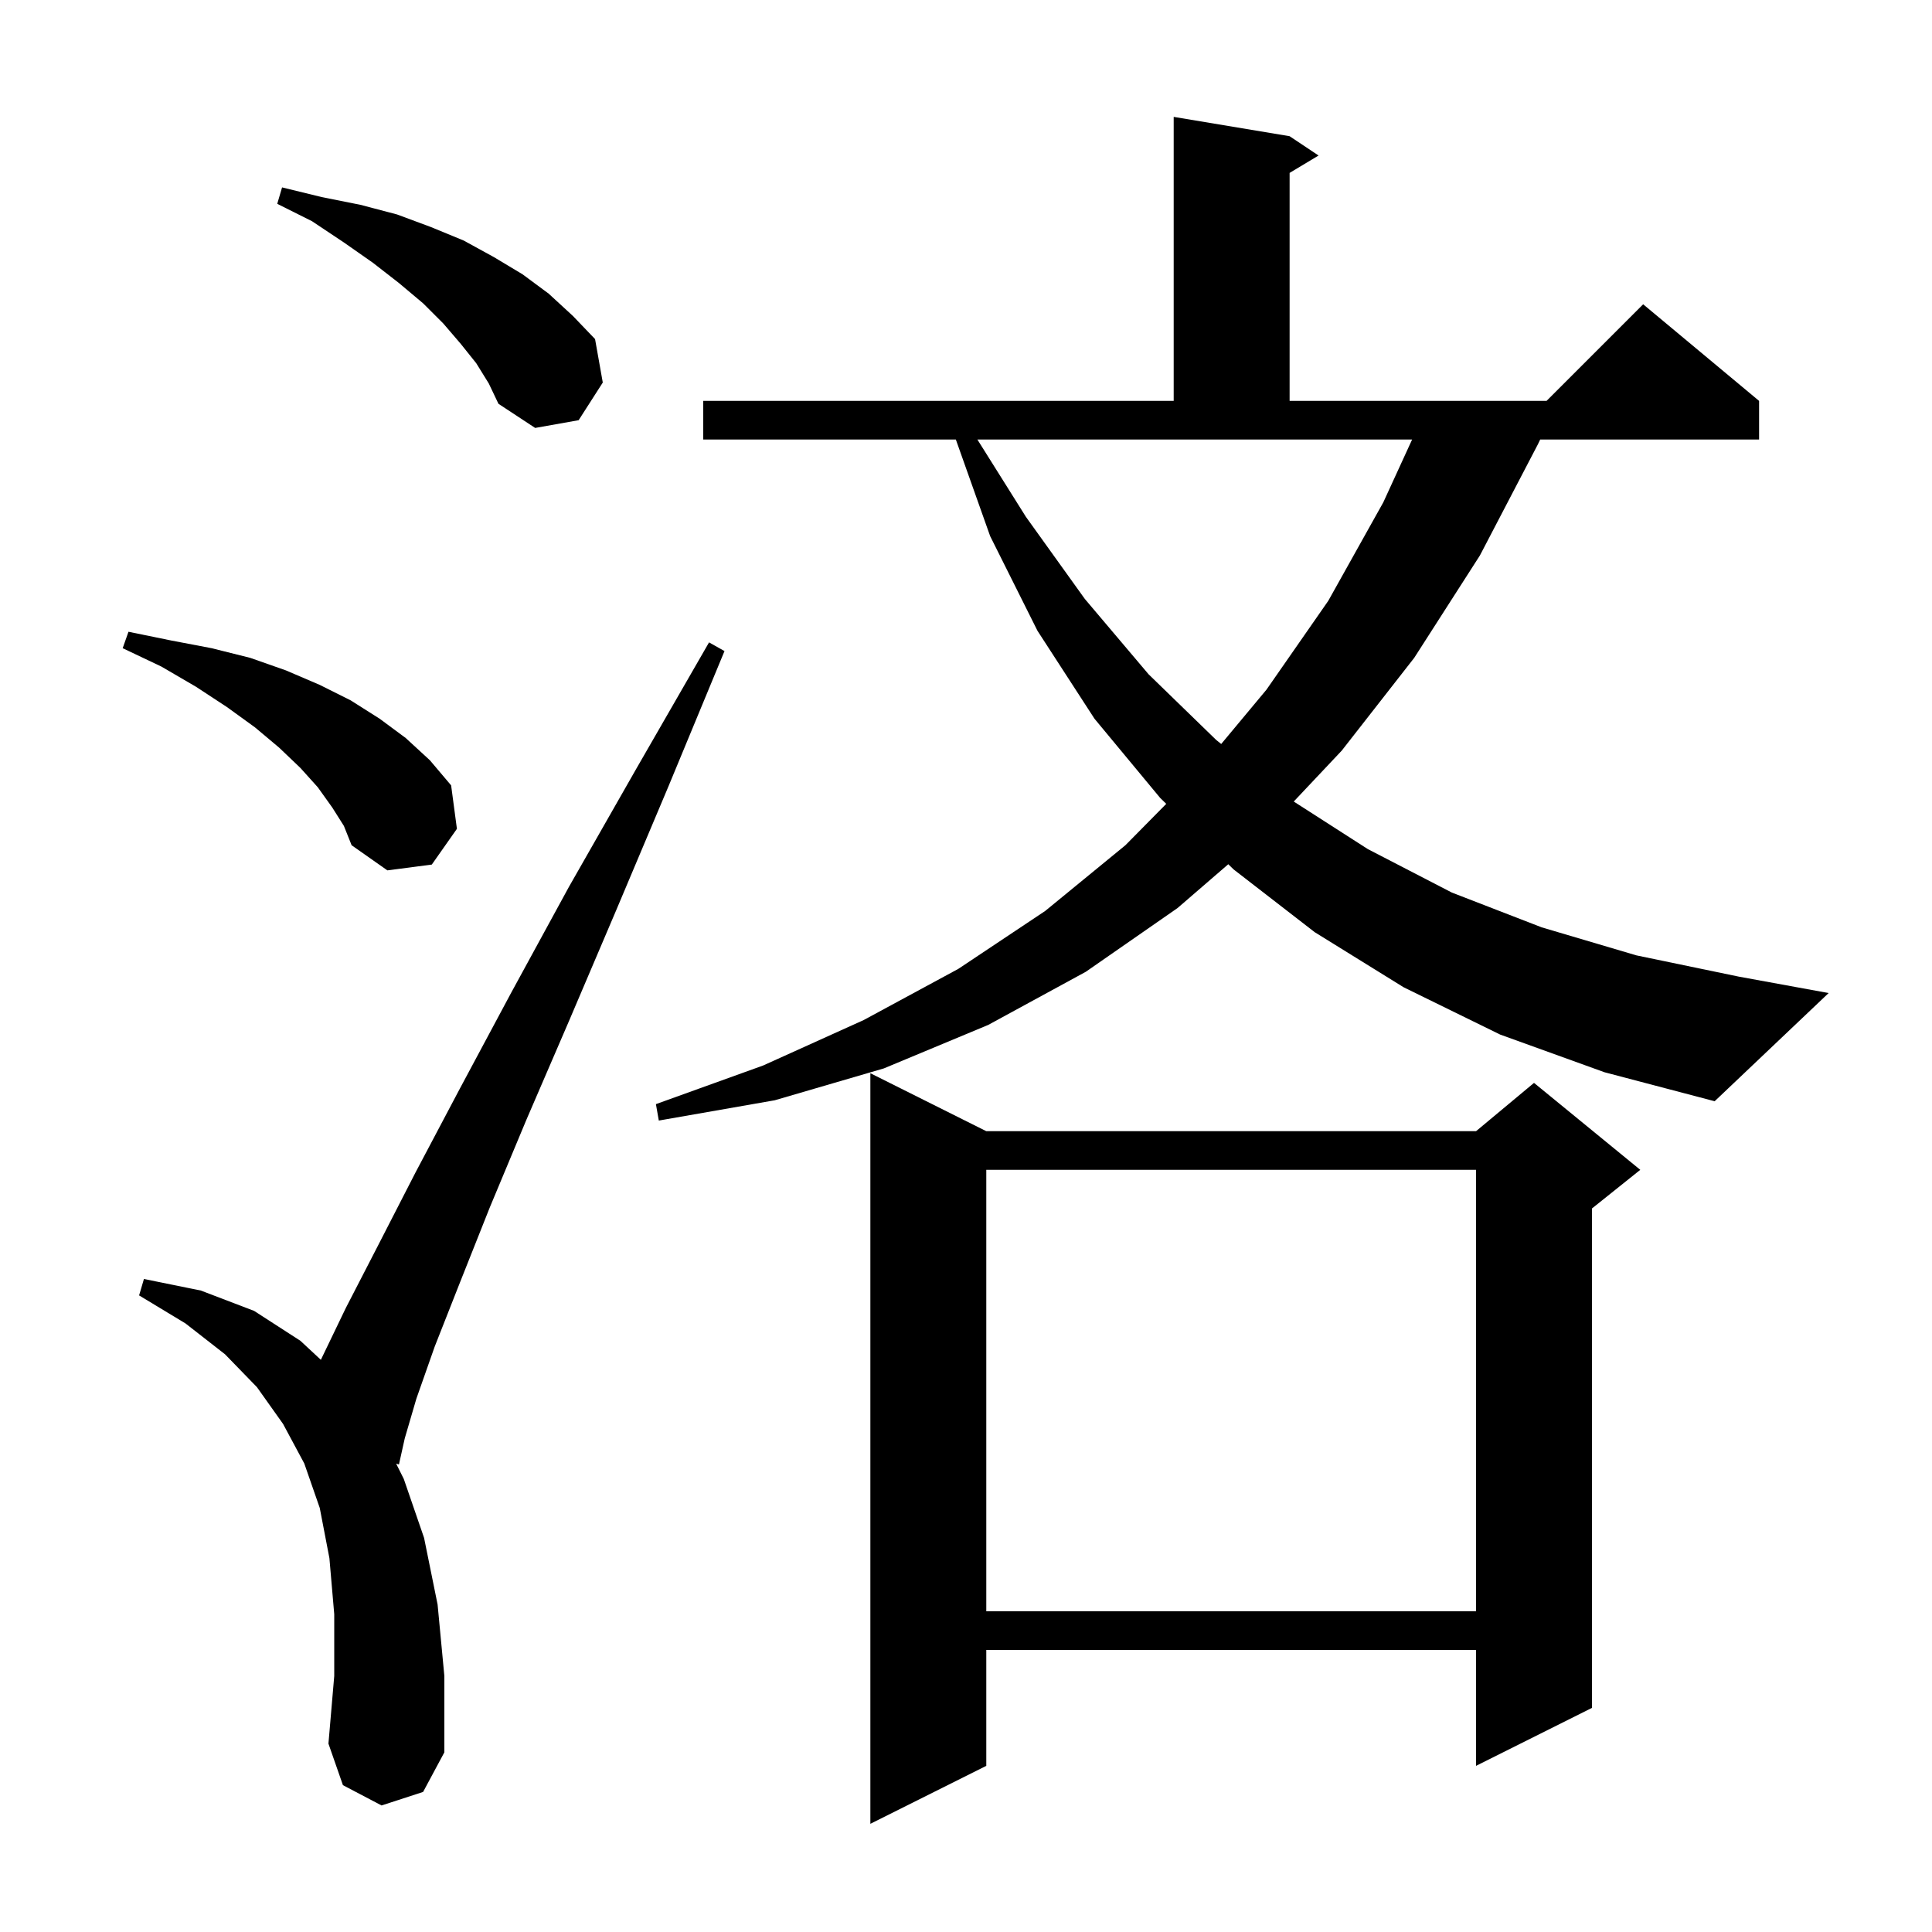 <svg xmlns="http://www.w3.org/2000/svg" xmlns:xlink="http://www.w3.org/1999/xlink" version="1.1" baseProfile="full" viewBox="0 0 200 200" width="200" height="200"><g fill="currentColor"><path d="M 102.1 117.1 L 152.8 117.1 L 158.8 112.1 L 169.8 121.1 L 164.8 125.1 L 164.8 176.8 L 152.8 182.8 L 152.8 170.8 L 102.1 170.8 L 102.1 182.8 L 90.1 188.8 L 90.1 111.1 Z M 39.5 186.9 L 35.5 184.8 L 34.0 180.5 L 34.6 173.5 L 34.6 167.1 L 34.1 161.3 L 33.1 156.1 L 31.5 151.5 L 29.3 147.4 L 26.6 143.6 L 23.3 140.2 L 19.2 137.0 L 14.4 134.1 L 14.9 132.4 L 20.8 133.6 L 26.3 135.7 L 31.1 138.8 L 33.215 140.768 L 35.8 135.4 L 39.1 129.0 L 43.0 121.4 L 47.6 112.7 L 52.9 102.8 L 58.9 91.8 L 65.8 79.7 L 73.4 66.5 L 75.0 67.4 L 69.2 81.4 L 63.8 94.2 L 58.9 105.7 L 54.5 115.9 L 50.7 125.0 L 47.6 132.8 L 45.0 139.4 L 43.1 144.8 L 41.9 148.9 L 41.3 151.6 L 41.008 151.516 L 41.8 153.1 L 43.9 159.2 L 45.3 166.1 L 46.0 173.5 L 46.0 181.4 L 43.8 185.5 Z M 102.1 121.1 L 102.1 166.8 L 152.8 166.8 L 152.8 121.1 Z M 155.3 107.1 L 145.3 102.2 L 136.1 96.5 L 127.7 90.0 L 127.151 89.465 L 121.9 94.0 L 112.4 100.6 L 102.3 106.1 L 91.5 110.6 L 80.2 113.9 L 68.2 116.0 L 67.9 114.3 L 79.0 110.3 L 89.4 105.6 L 99.2 100.3 L 108.2 94.3 L 116.5 87.5 L 120.73 83.214 L 120.1 82.6 L 113.3 74.4 L 107.4 65.3 L 102.5 55.5 L 98.949 45.5 L 72.8 45.5 L 72.8 41.5 L 121.5 41.5 L 121.5 12.1 L 133.5 14.1 L 136.5 16.1 L 133.5 17.9 L 133.5 41.5 L 160.1 41.5 L 170.1 31.5 L 182.1 41.5 L 182.1 45.5 L 159.44 45.5 L 159.2 46.0 L 153.2 57.5 L 146.4 68.1 L 138.9 77.7 L 133.928 82.975 L 141.6 87.9 L 150.3 92.4 L 159.6 96.0 L 169.4 98.9 L 180.0 101.1 L 189.3 102.8 L 177.5 114.0 L 166.1 111.0 Z M 34.4 83.6 L 32.9 81.5 L 31.1 79.5 L 28.9 77.4 L 26.4 75.3 L 23.5 73.2 L 20.3 71.1 L 16.7 69.0 L 12.7 67.1 L 13.3 65.4 L 17.7 66.3 L 21.9 67.1 L 25.9 68.1 L 29.6 69.4 L 33.1 70.9 L 36.3 72.5 L 39.3 74.4 L 42.0 76.4 L 44.5 78.7 L 46.7 81.3 L 47.3 85.8 L 44.7 89.5 L 40.1 90.1 L 36.4 87.5 L 35.6 85.5 Z M 106.2 53.5 L 112.3 62.0 L 118.9 69.8 L 125.9 76.6 L 126.419 77.017 L 131.1 71.4 L 137.5 62.2 L 143.2 52.0 L 146.182 45.5 L 101.179 45.5 Z M 49.3 37.6 L 47.7 35.6 L 45.9 33.5 L 43.8 31.4 L 41.3 29.3 L 38.6 27.2 L 35.6 25.1 L 32.3 22.9 L 28.7 21.1 L 29.2 19.4 L 33.3 20.4 L 37.3 21.2 L 41.1 22.2 L 44.6 23.5 L 48.0 24.9 L 51.1 26.6 L 54.1 28.4 L 56.8 30.4 L 59.3 32.7 L 61.6 35.1 L 62.4 39.6 L 59.9 43.5 L 55.4 44.3 L 51.6 41.8 L 50.6 39.7 Z "/></g></svg>